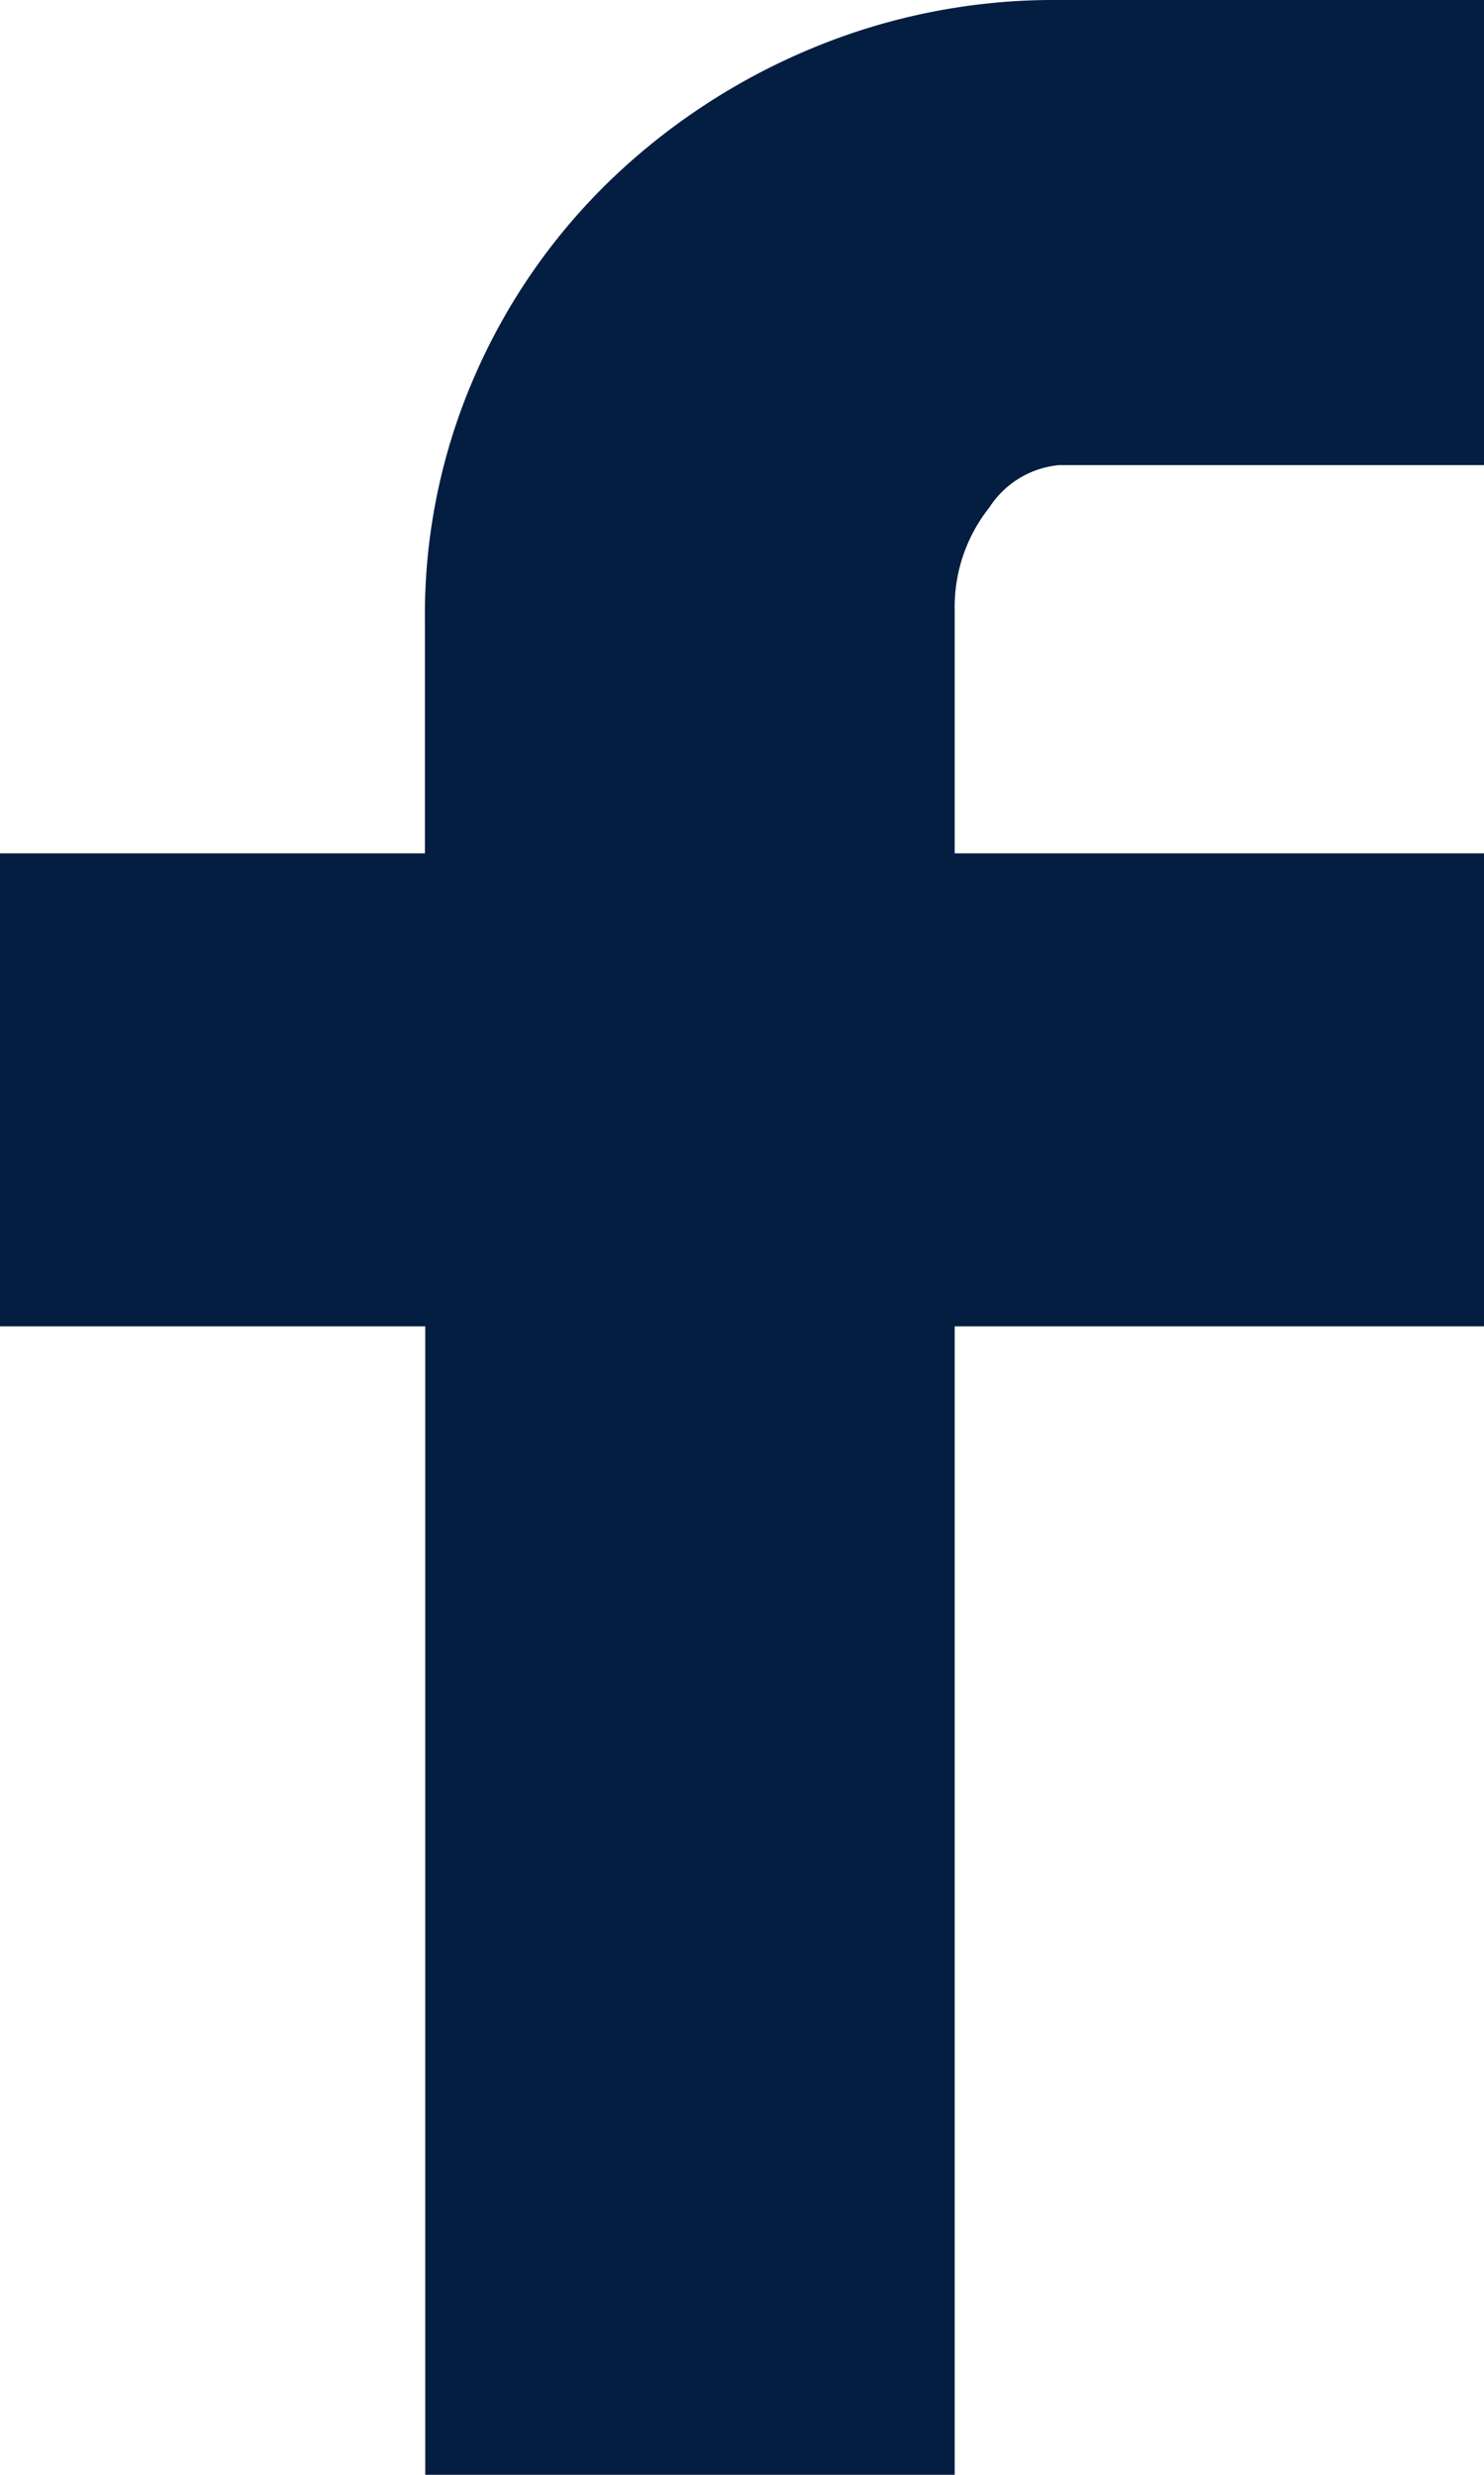 <?xml version="1.0" encoding="UTF-8"?>
<svg xmlns="http://www.w3.org/2000/svg" width="9" height="15" viewBox="0 0 9 15">
  <path id="Page_1" data-name="Page 1" d="M0,5.172V8.039H2.579V15H5.79V8.039H9V5.172H5.79V3.7A.969.969,0,0,1,6,3.076a.565.565,0,0,1,.425-.257H9V0H6.421a3.819,3.819,0,0,0-1.5.294,3.941,3.941,0,0,0-1.221.8,3.7,3.7,0,0,0-.823,1.189,3.612,3.612,0,0,0-.3,1.471V5.172Z" transform="translate(0 0)" fill="#041e42"></path>
</svg>
